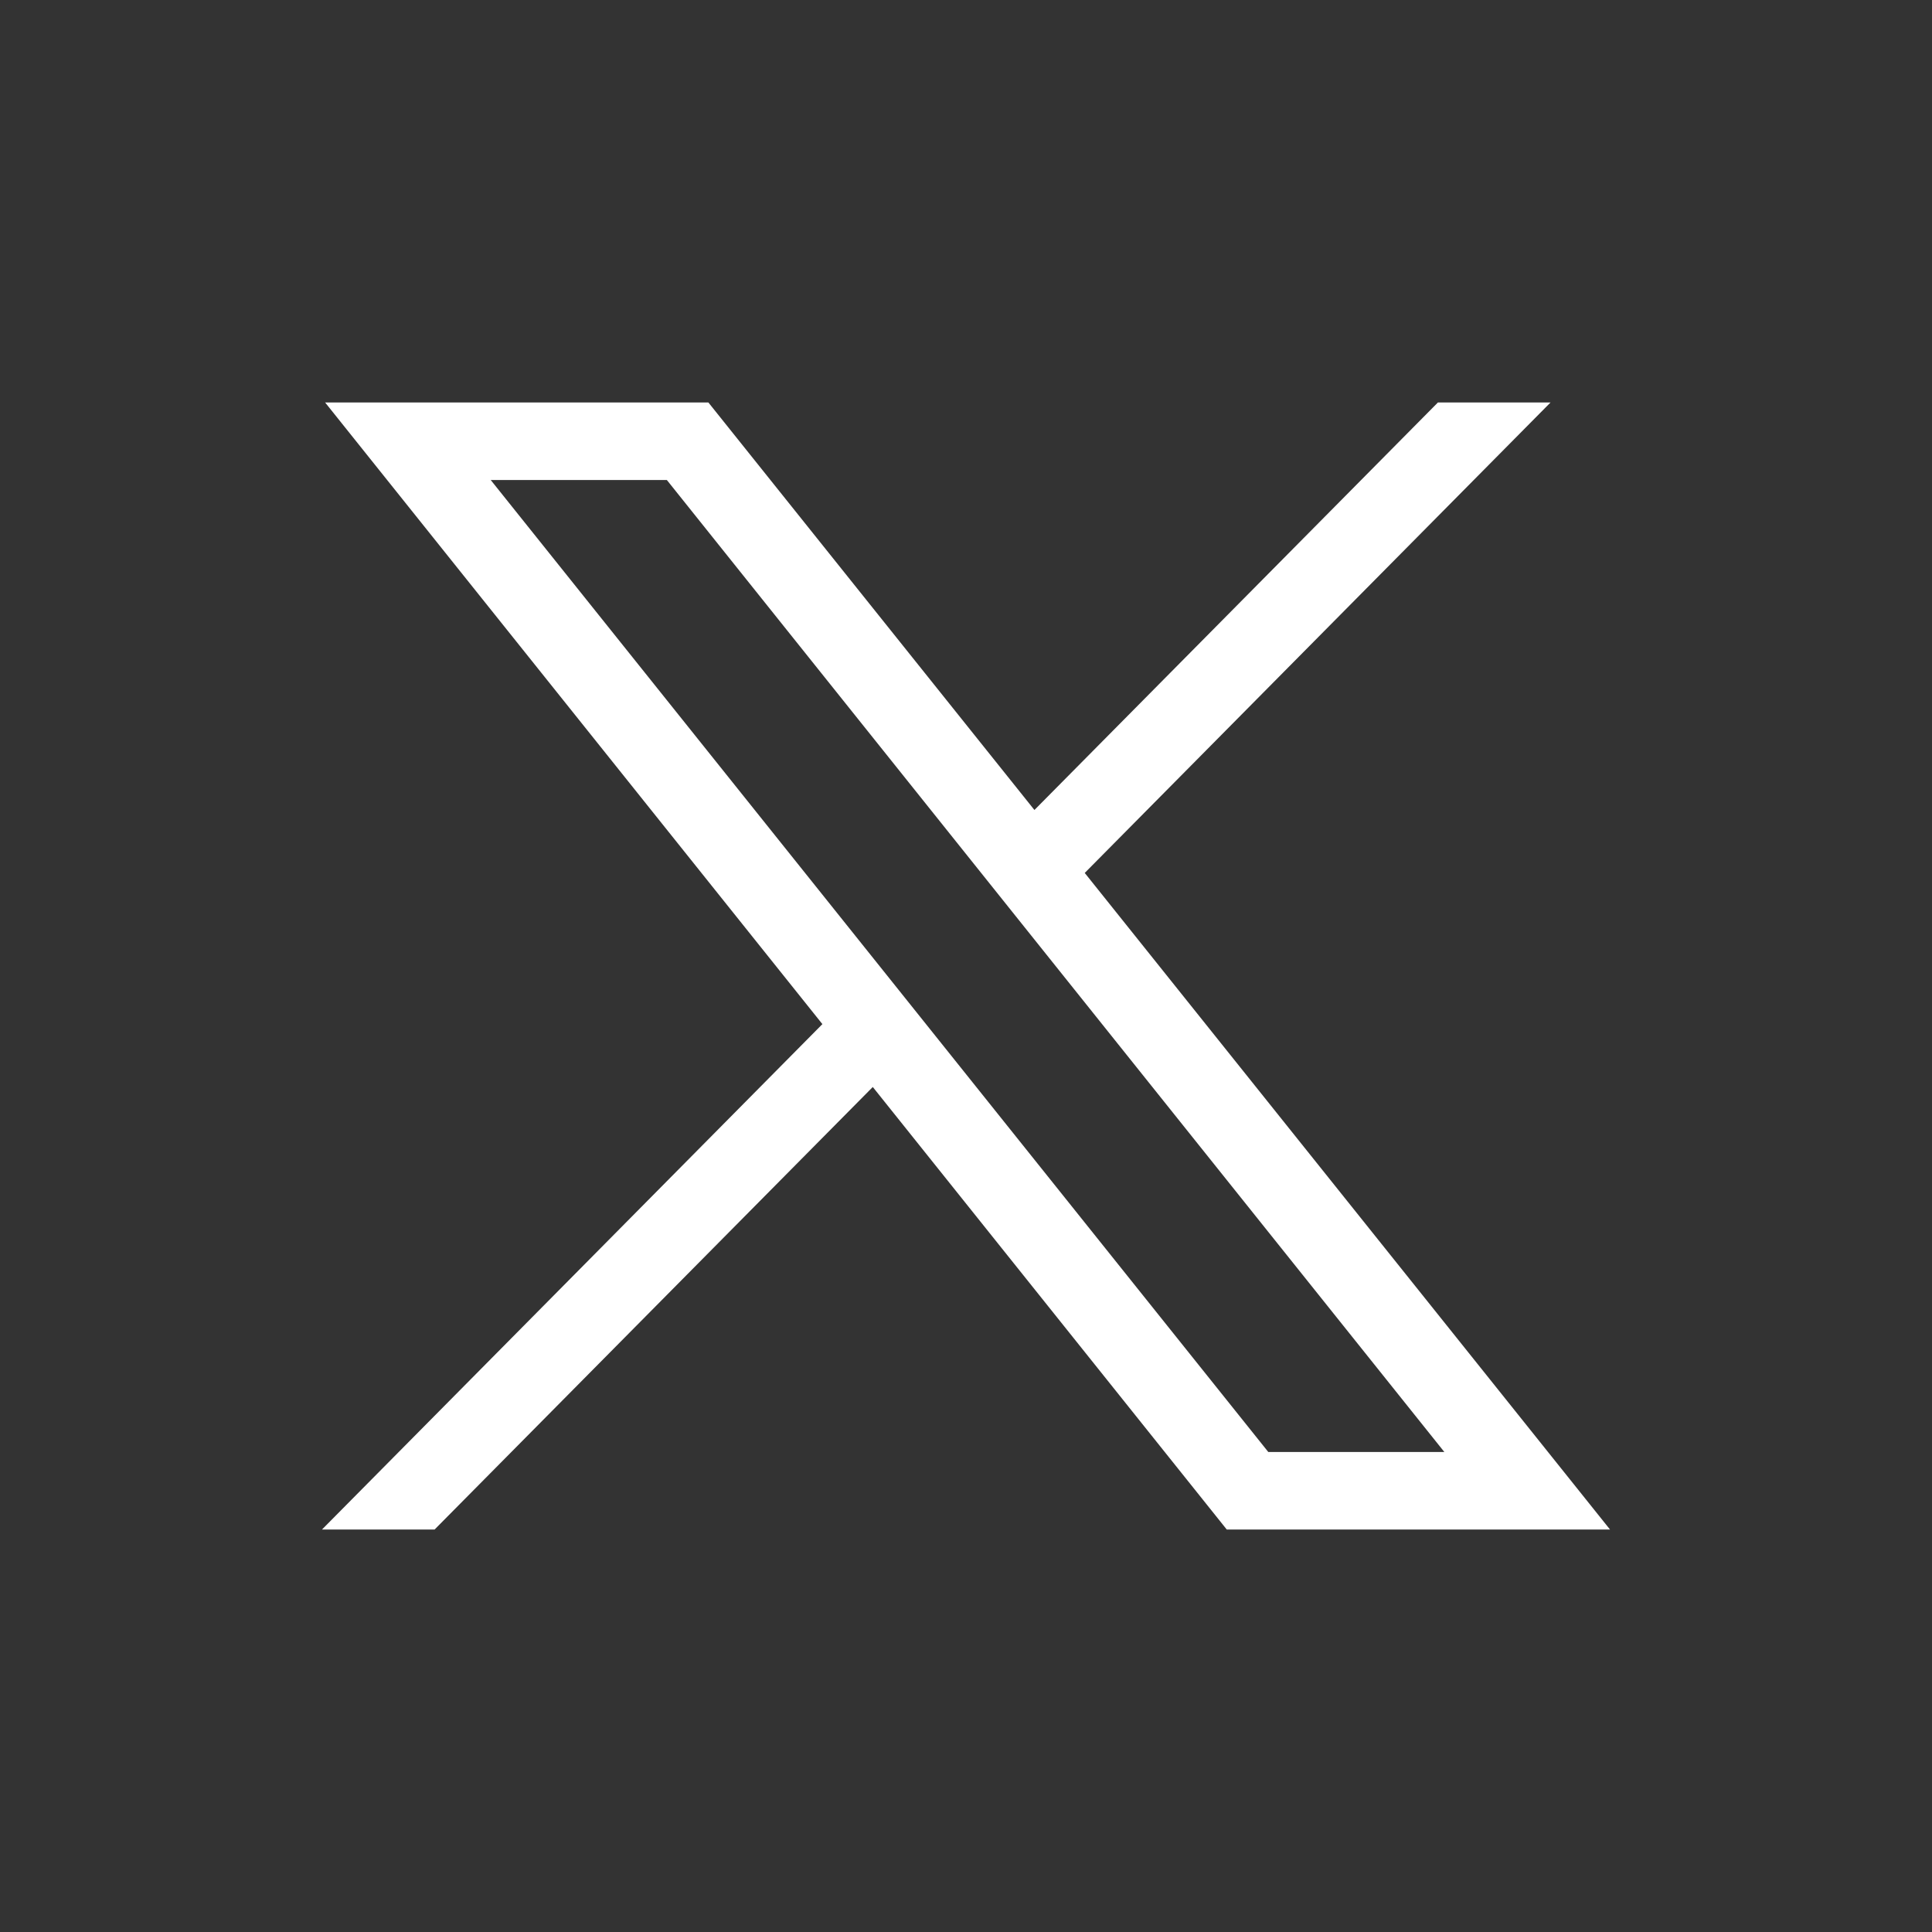 <svg width="24" height="24" viewBox="0 0 24 24" fill="none" xmlns="http://www.w3.org/2000/svg">
<rect x="0" y="0" width="24" height="24" fill="#333333" stroke="none"/>
<path d="M4.039 5L10.216 12.722L4 19H5.399L10.842 13.503L15.239 19H20L13.475 10.844L19.261 5H17.862L12.85 10.062L8.8 5H4.039ZM6.096 5.963H8.284L17.942 18.037H15.755L6.096 5.963Z" fill="white"/>
</svg>
